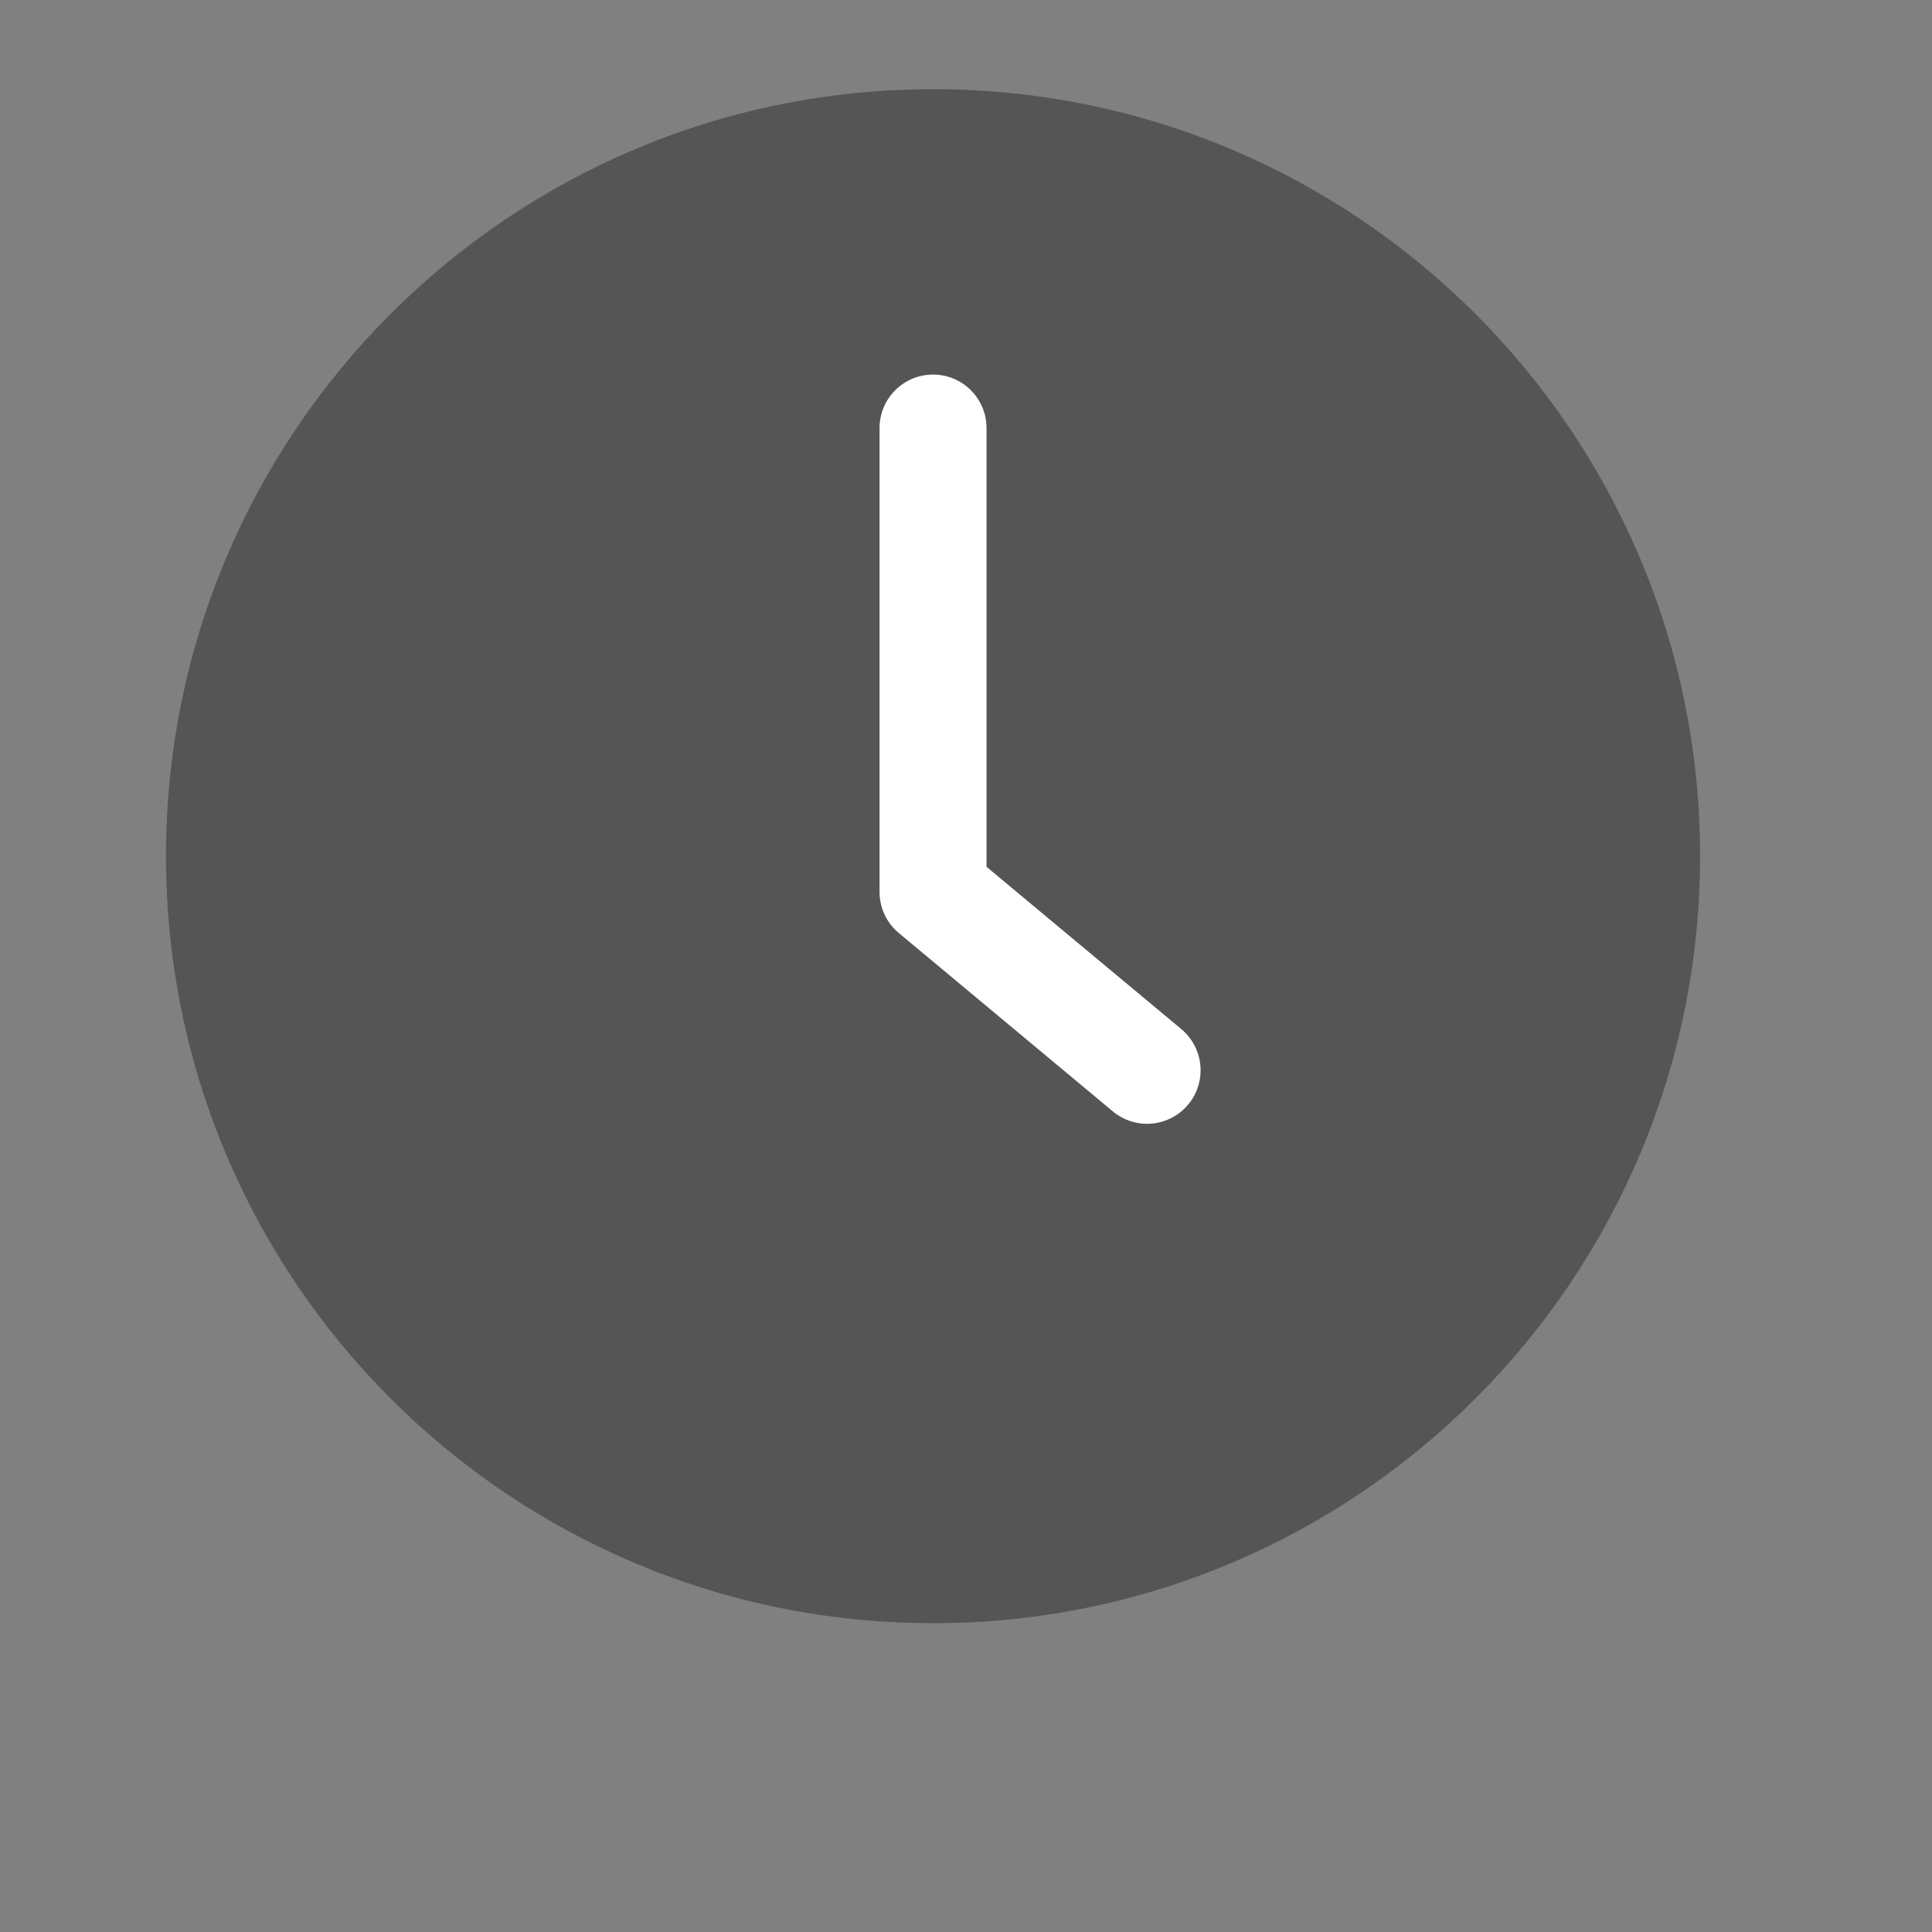 <?xml version="1.0" encoding="UTF-8"?> <svg xmlns="http://www.w3.org/2000/svg" width="24" height="24" viewBox="0 0 24 24" fill="none"><rect x="0" y="0" width="24" height="24" fill="#808080" stroke="none"/><path d="M20.453 10.636C20.453 15.531 16.485 19.5 11.59 19.5C6.695 19.5 2.727 15.531 2.727 10.636C2.727 5.741 6.695 1.773 11.59 1.773C16.485 1.773 20.453 5.741 20.453 10.636Z" fill="#555555"></path><path fill-rule="evenodd" clip-rule="evenodd" d="M11.591 2.437C7.063 2.437 3.392 6.108 3.392 10.636C3.392 15.164 7.063 18.835 11.591 18.835C16.119 18.835 19.789 15.164 19.789 10.636C19.789 6.108 16.119 2.437 11.591 2.437ZM2.062 10.636C2.062 5.374 6.328 1.108 11.591 1.108C16.853 1.108 21.119 5.374 21.119 10.636C21.119 15.898 16.853 20.164 11.591 20.164C6.328 20.164 2.062 15.898 2.062 10.636Z" fill="#555555"></path><path fill-rule="evenodd" clip-rule="evenodd" d="M11.591 4.653C11.958 4.653 12.255 4.951 12.255 5.318V10.768L14.675 12.784C14.957 13.02 14.995 13.439 14.76 13.721C14.525 14.003 14.106 14.041 13.824 13.806L11.165 11.59C11.013 11.464 10.926 11.277 10.926 11.079V5.318C10.926 4.951 11.223 4.653 11.591 4.653Z" fill="white"></path></svg> 